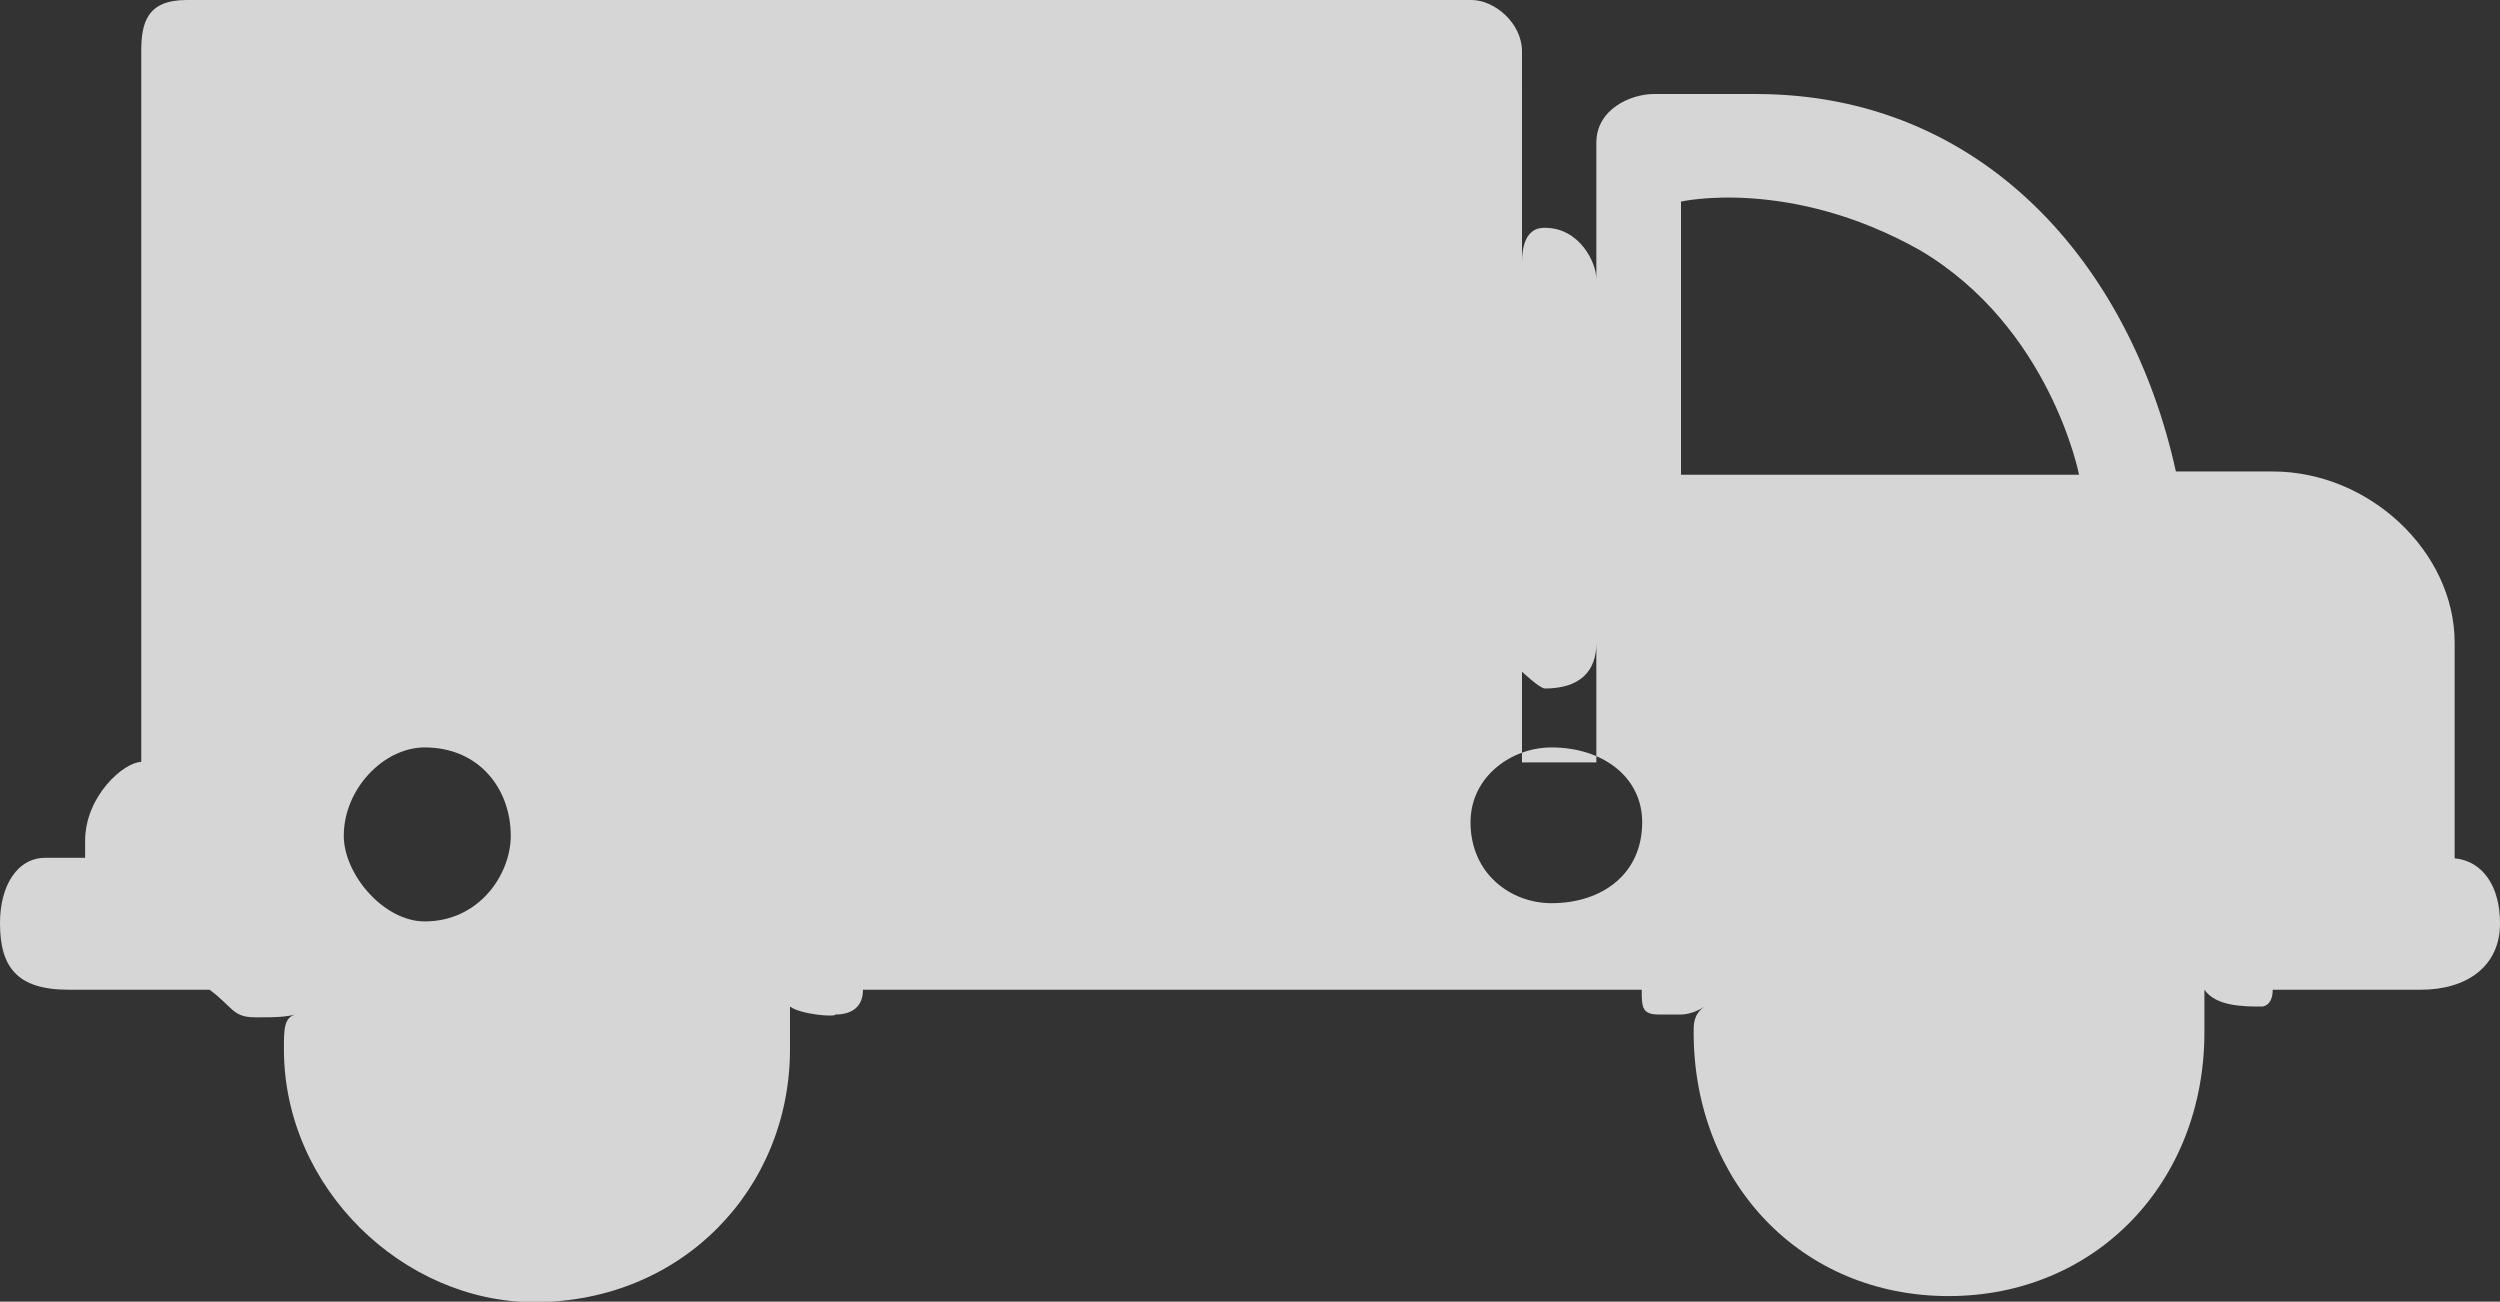 <?xml version="1.0" encoding="UTF-8"?><svg id="Ebene_2" xmlns="http://www.w3.org/2000/svg" viewBox="0 0 53.45 27.83"><rect x="0" y="0" width="53.45" height="27.83" fill="#333333" stroke="none"/><defs><style>.cls-1{fill:#fff;opacity:.8;}</style></defs><g id="Header___Footer"><path class="cls-1" d="M0,19.74c0,.93,.36,1.42,1.46,1.42h3.02c.49,.36,.49,.59,.97,.59h.13c.25,0,.49,0,.74-.06-.25,.06-.25,.32-.25,.74,0,2.98,2.56,5.41,5.35,5.41,3.17,0,5.47-2.43,5.47-5.41v-.91c.23,.17,.97,.23,.97,.17,.36,0,.59-.17,.59-.53h16.65c0,.36,0,.53,.36,.53h.49s.25,0,.49-.17c-.23,.17-.23,.36-.23,.55,0,3.21,2.3,5.64,5.45,5.64s5.47-2.43,5.47-5.64v-.91h0c.25,.36,.85,.36,1.23,.36,0,0,.23,0,.23-.36h3.17c.97,0,1.69-.49,1.69-1.42,0-.78-.36-1.33-.97-1.39v-4.61c0-1.94-1.82-3.66-3.89-3.66h-2.07c-.97-4.42-4.12-8.07-8.98-8.07h-2.18c-.49,0-1.23,.32-1.23,1.04v2.92c0-.36-.36-1.1-1.1-1.1-.11,0-.49,0-.49,.74V1.1c0-.61-.59-1.1-1.08-1.1H3.99c-.85,0-.97,.49-.97,1.1v15.19h0c-.36,0-1.2,.72-1.2,1.69v.36H.97c-.61,0-.97,.61-.97,1.39Zm34.13-6v2.56h-1.59v-1.94s.38,.36,.49,.36c.74,0,1.1-.36,1.1-.97Zm10.33-3.59h-8.52V4.31s2.32-.53,5.11,1.04c2.79,1.65,3.4,4.8,3.4,4.8Zm-13.02,7.43c0-.98,.88-1.6,1.73-1.6,1.08,0,1.94,.62,1.94,1.6,0,1.11-.86,1.73-1.94,1.73-.86,0-1.73-.62-1.73-1.73Zm-24.09,.29c0-1.01,.86-1.89,1.73-1.89,1.16,0,1.84,.88,1.84,1.89,0,.82-.67,1.83-1.84,1.83-.88,0-1.73-1.01-1.73-1.83Z"/></g></svg>